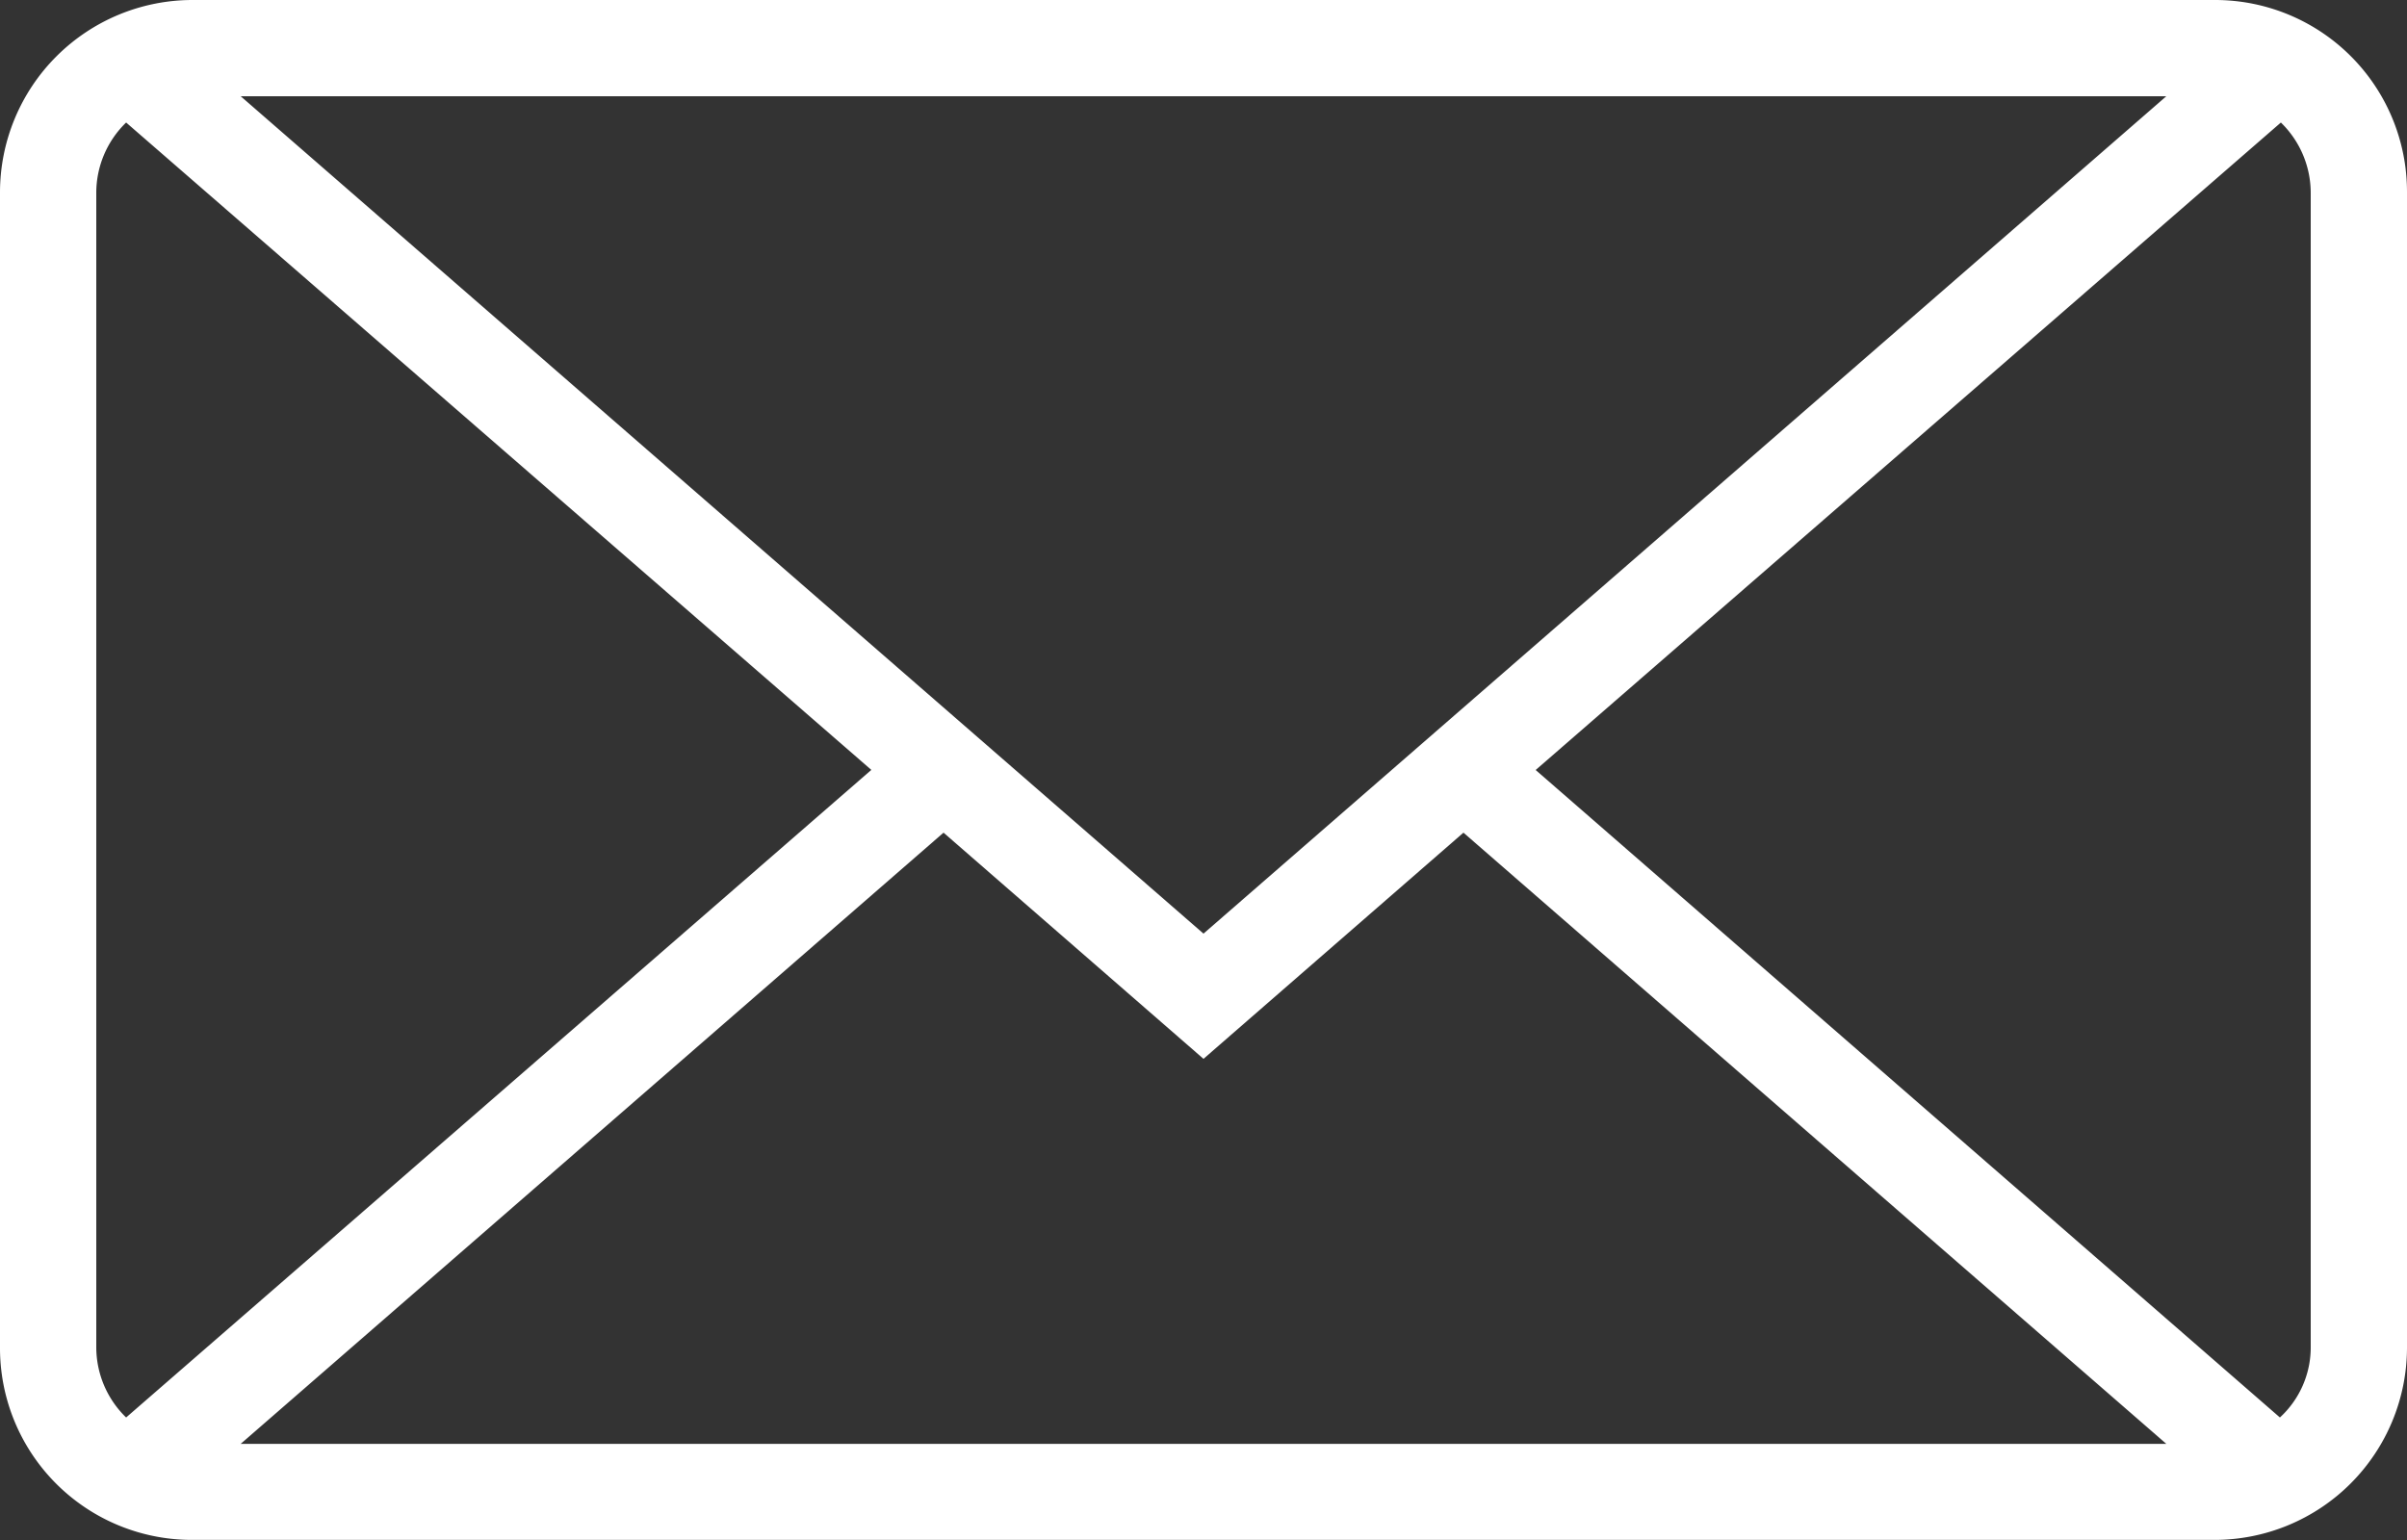 <svg xmlns="http://www.w3.org/2000/svg" width="25" height="16" viewBox="0 0 25 16">
  <rect x="0" y="0" width="25" height="16" fill="#333333" stroke="none"/>
  <defs>
    <style>
      .cls-1 {
        fill: #fff;
        fill-rule: evenodd;
      }
    </style>
  </defs>
  <path id="mailicon" class="cls-1" d="M1765.31,153.273a1.018,1.018,0,0,0-.31.733v11.987a1.017,1.017,0,0,0,.31.734h0l7.74-6.728-7.74-6.726h0Zm22.38,0a1.02,1.02,0,0,1,.31.734v11.987a0.988,0.988,0,0,1-.32.733L1779.95,160l7.74-6.727h0Zm-8.49,7.378,7.3,6.35h-20l7.3-6.35,2.7,2.35,2.7-2.35h0ZM1766,152a2,2,0,0,0-2,1.994v12.011a1.993,1.993,0,0,0,2,1.994h21a2,2,0,0,0,2-1.994V153.994a1.993,1.993,0,0,0-2-1.994h-21Zm10.5,9.7,10-8.7h-20l10,8.7h0Z" transform="translate(-1764 -152)"/>
</svg>
